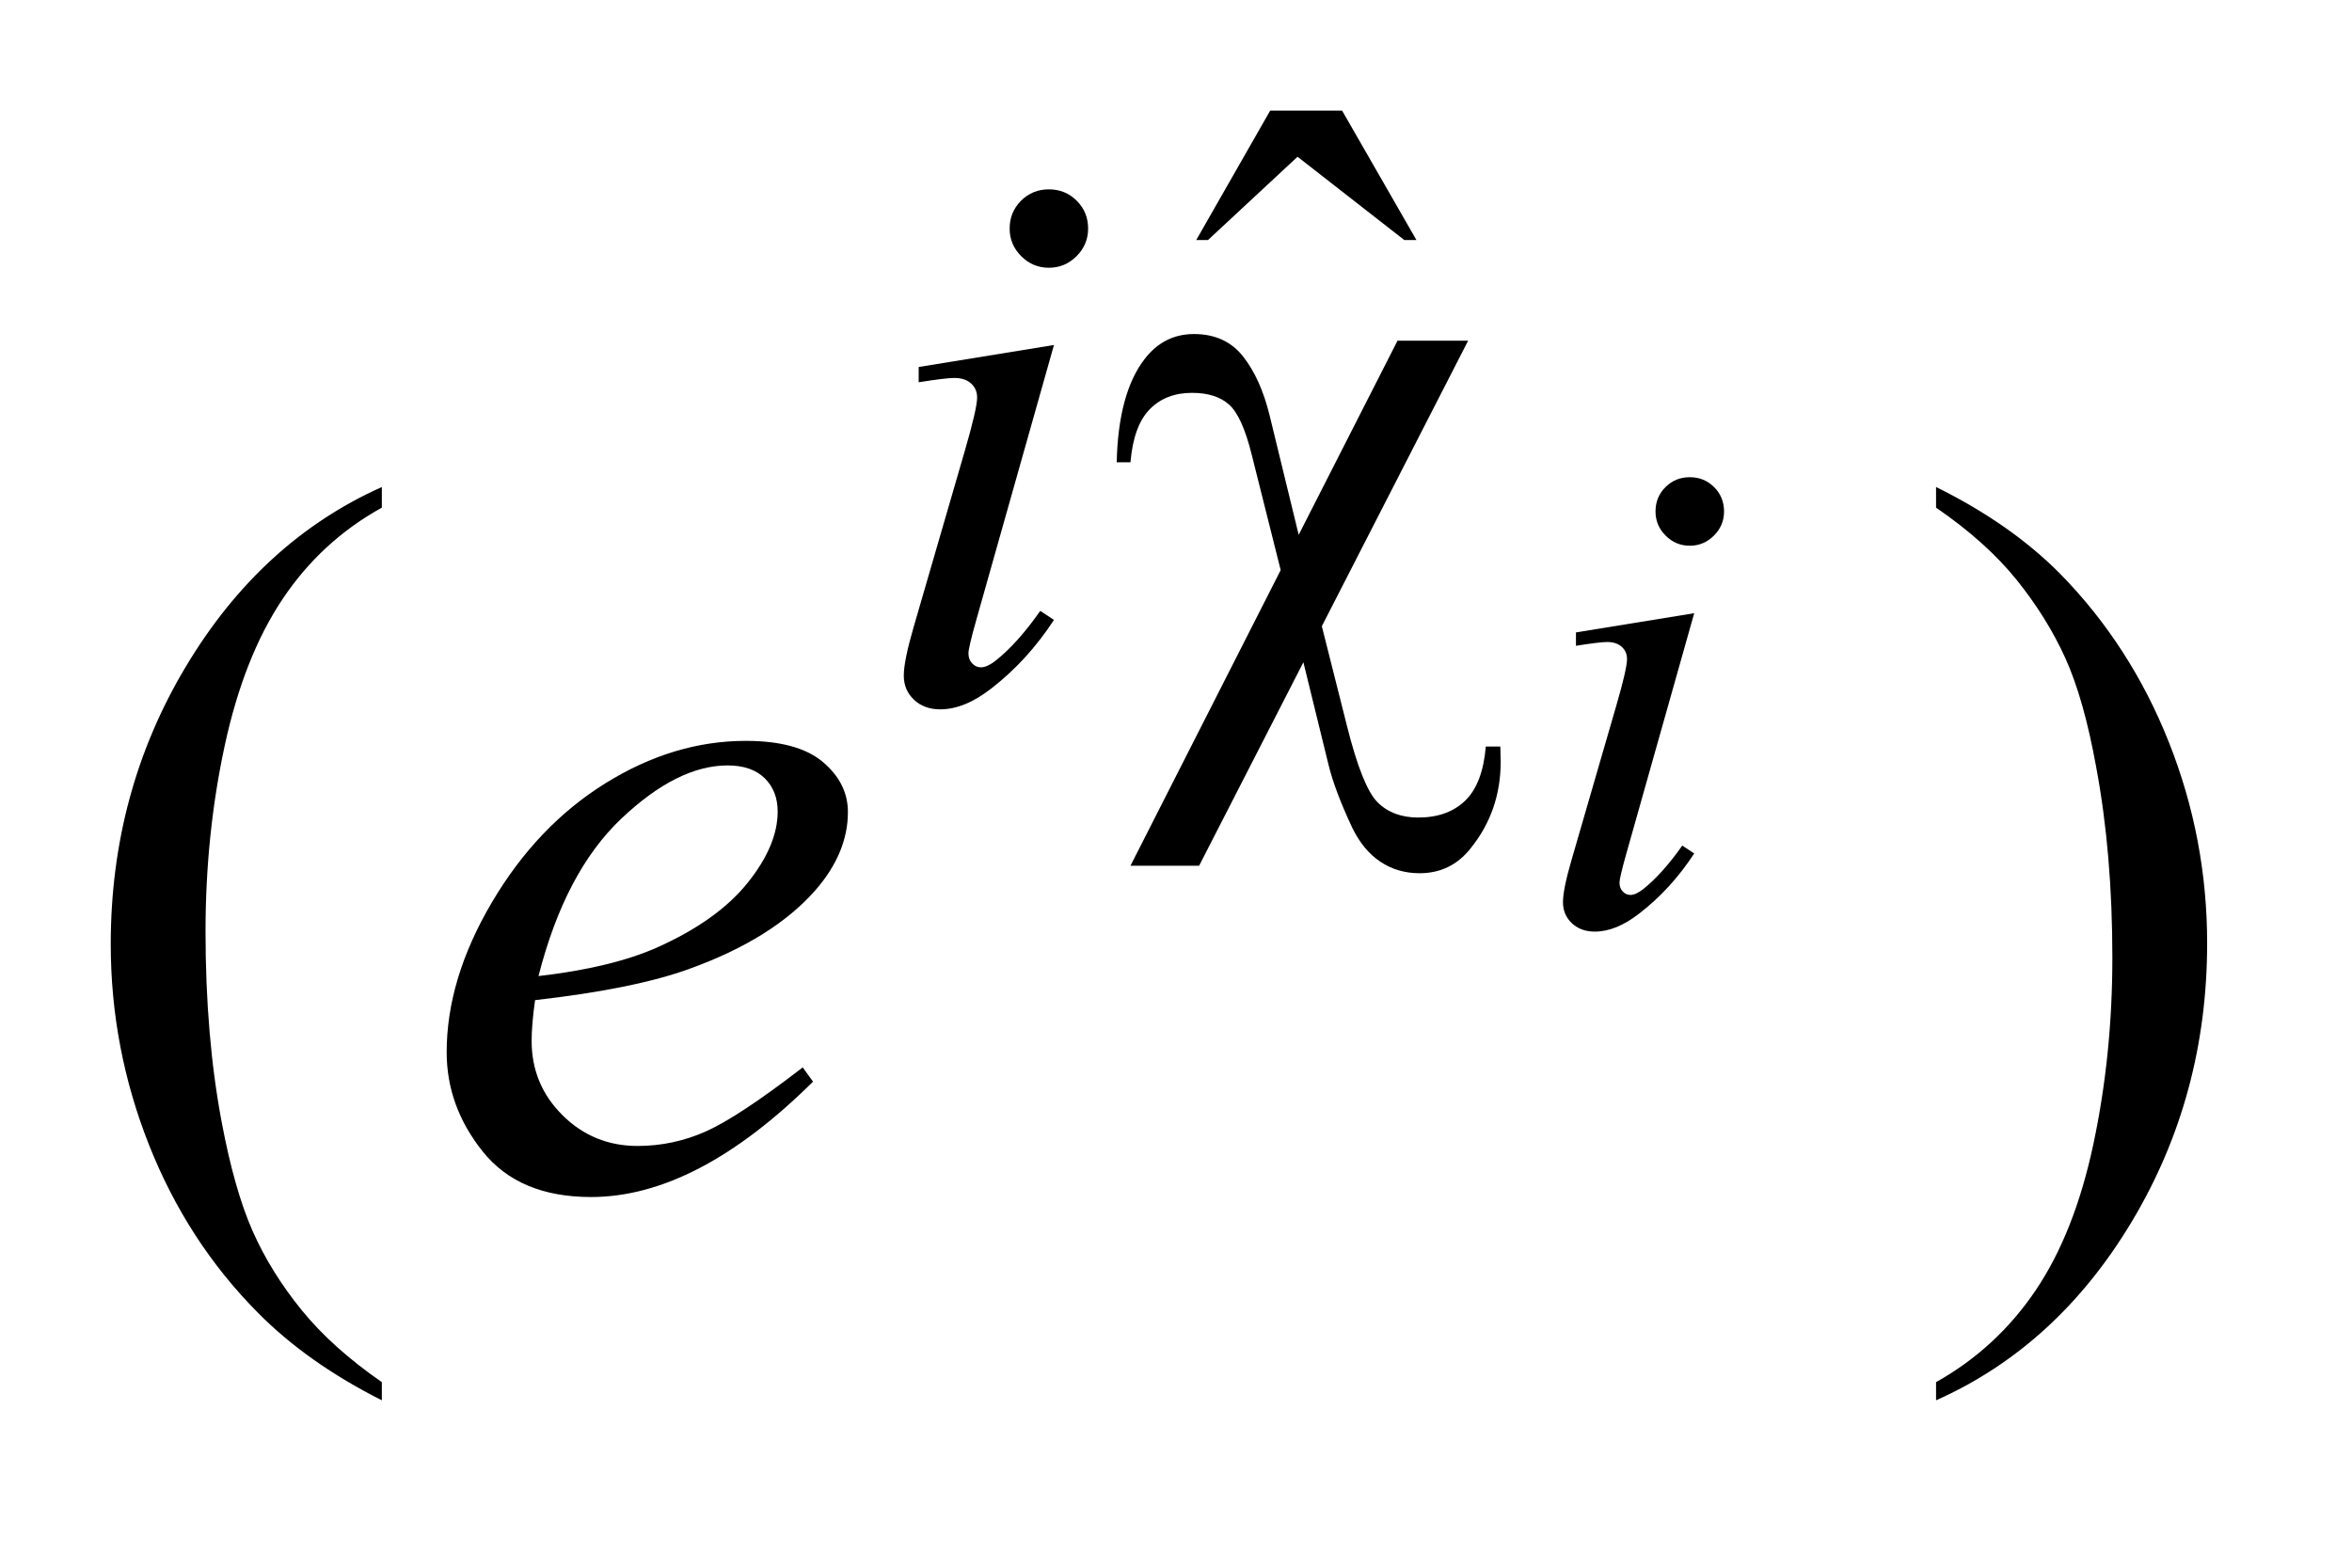 <?xml version="1.0" encoding="UTF-8"?>
<!DOCTYPE svg PUBLIC '-//W3C//DTD SVG 1.0//EN'
          'http://www.w3.org/TR/2001/REC-SVG-20010904/DTD/svg10.dtd'>
<svg stroke-dasharray="none" shape-rendering="auto" xmlns="http://www.w3.org/2000/svg" font-family="'Dialog'" text-rendering="auto" width="33" fill-opacity="1" color-interpolation="auto" color-rendering="auto" preserveAspectRatio="xMidYMid meet" font-size="12px" viewBox="0 0 33 22" fill="black" xmlns:xlink="http://www.w3.org/1999/xlink" stroke="black" image-rendering="auto" stroke-miterlimit="10" stroke-linecap="square" stroke-linejoin="miter" font-style="normal" stroke-width="1" height="22" stroke-dashoffset="0" font-weight="normal" stroke-opacity="1"
><!--Generated by the Batik Graphics2D SVG Generator--><defs id="genericDefs"
  /><g
  ><defs id="defs1"
    ><clipPath clipPathUnits="userSpaceOnUse" id="clipPath1"
      ><path d="M1.091 1.385 L21.88 1.385 L21.88 14.902 L1.091 14.902 L1.091 1.385 Z"
      /></clipPath
      ><clipPath clipPathUnits="userSpaceOnUse" id="clipPath2"
      ><path d="M34.864 44.402 L34.864 477.645 L699.043 477.645 L699.043 44.402 Z"
      /></clipPath
    ></defs
    ><g transform="scale(1.576,1.576) translate(-1.091,-1.385) matrix(0.031,0,0,0.031,0,0)"
    ><path d="M399.969 76.453 L420.625 76.453 L441.969 113.625 L438.484 113.625 L407.828 89.703 L382.109 113.625 L378.734 113.625 L399.969 76.453 Z" stroke="none" clip-path="url(#clipPath2)"
    /></g
    ><g transform="matrix(0.049,0,0,0.049,-1.72,-2.183)"
    ><path d="M144.438 440.391 L144.438 445.594 Q123.203 434.906 109 420.562 Q88.75 400.172 77.781 372.469 Q66.812 344.766 66.812 314.953 Q66.812 271.359 88.328 235.43 Q109.844 199.5 144.438 184.031 L144.438 189.938 Q127.141 199.5 116.031 216.094 Q104.922 232.688 99.438 258.141 Q93.953 283.594 93.953 311.297 Q93.953 341.391 98.594 366 Q102.25 385.406 107.453 397.148 Q112.656 408.891 121.445 419.719 Q130.234 430.547 144.438 440.391 ZM589.469 189.938 L589.469 184.031 Q610.844 194.578 625.047 208.922 Q645.156 229.453 656.125 257.086 Q667.094 284.719 667.094 314.672 Q667.094 358.266 645.648 394.195 Q624.203 430.125 589.469 445.594 L589.469 440.391 Q606.766 430.688 617.945 414.164 Q629.125 397.641 634.539 372.117 Q639.953 346.594 639.953 318.891 Q639.953 288.938 635.312 264.188 Q631.797 244.781 626.523 233.109 Q621.25 221.438 612.531 210.609 Q603.812 199.781 589.469 189.938 Z" stroke="none" clip-path="url(#clipPath2)"
    /></g
    ><g transform="matrix(0.049,0,0,0.049,-1.72,-2.183)"
    ><path d="M518.953 181.219 Q523.078 181.219 525.922 184.062 Q528.766 186.906 528.766 191.031 Q528.766 195.047 525.867 197.945 Q522.969 200.844 518.953 200.844 Q514.922 200.844 512.031 197.945 Q509.141 195.047 509.141 191.031 Q509.141 186.906 511.984 184.062 Q514.828 181.219 518.953 181.219 ZM520.219 220.172 L500.797 288.984 Q498.828 295.953 498.828 297.328 Q498.828 298.891 499.766 299.875 Q500.703 300.859 501.969 300.859 Q503.438 300.859 505.5 299.281 Q511.094 294.859 516.797 286.719 L520.219 288.984 Q513.547 299.188 504.516 306.156 Q497.844 311.359 491.766 311.359 Q487.734 311.359 485.188 308.953 Q482.641 306.547 482.641 302.922 Q482.641 299.281 485.094 290.844 L497.844 246.875 Q500.984 236.078 500.984 233.328 Q500.984 231.172 499.469 229.797 Q497.953 228.422 495.297 228.422 Q493.141 228.422 486.359 229.5 L486.359 225.672 L520.219 220.172 Z" stroke="none" clip-path="url(#clipPath2)"
    /></g
    ><g transform="matrix(0.049,0,0,0.049,-1.72,-2.183)"
    ><path d="M335.438 98.781 Q340.156 98.781 343.414 102.039 Q346.672 105.297 346.672 110.016 Q346.672 114.609 343.359 117.922 Q340.047 121.234 335.438 121.234 Q330.828 121.234 327.516 117.922 Q324.203 114.609 324.203 110.016 Q324.203 105.297 327.461 102.039 Q330.719 98.781 335.438 98.781 ZM336.891 143.359 L314.656 222.094 Q312.406 230.062 312.406 231.641 Q312.406 233.438 313.477 234.555 Q314.547 235.672 316 235.672 Q317.688 235.672 320.047 233.875 Q326.453 228.828 332.969 219.5 L336.891 222.094 Q329.266 233.766 318.922 241.75 Q311.297 247.703 304.328 247.703 Q299.719 247.703 296.805 244.945 Q293.891 242.188 293.891 238.031 Q293.891 233.875 296.688 224.219 L311.297 173.906 Q314.891 161.562 314.891 158.406 Q314.891 155.938 313.148 154.367 Q311.406 152.797 308.375 152.797 Q305.906 152.797 298.156 154.031 L298.156 149.656 L336.891 143.359 Z" stroke="none" clip-path="url(#clipPath2)"
    /></g
    ><g transform="matrix(0.049,0,0,0.049,-1.72,-2.183)"
    ><path d="M188.312 330.984 Q187.328 338.016 187.328 342.656 Q187.328 355.172 196.188 363.961 Q205.047 372.75 217.703 372.75 Q227.828 372.75 237.18 368.602 Q246.531 364.453 264.953 350.25 L267.906 354.328 Q234.578 387.375 204.344 387.375 Q183.812 387.375 173.406 374.438 Q163 361.5 163 345.891 Q163 324.938 175.938 303 Q188.875 281.062 208.422 268.898 Q227.969 256.734 248.641 256.734 Q263.547 256.734 270.719 262.781 Q277.891 268.828 277.891 277.125 Q277.891 288.797 268.609 299.484 Q256.375 313.406 232.609 321.984 Q216.859 327.75 188.312 330.984 ZM189.297 324.094 Q210.109 321.703 223.188 315.938 Q240.484 308.203 249.133 297.445 Q257.781 286.688 257.781 276.984 Q257.781 271.078 254.055 267.422 Q250.328 263.766 243.438 263.766 Q229.094 263.766 212.992 279.023 Q196.891 294.281 189.297 324.094 Z" stroke="none" clip-path="url(#clipPath2)"
    /></g
    ><g transform="matrix(0.049,0,0,0.049,-1.72,-2.183)"
    ><path d="M455.484 142.125 L413.594 223.891 L420.781 252.406 Q425.172 269.938 429.547 274.312 Q433.922 278.688 441.219 278.688 Q449.641 278.688 454.641 273.859 Q459.641 269.031 460.547 258.359 L464.703 258.359 Q464.812 261.172 464.812 262.625 Q464.812 276.891 456.156 287.562 Q450.547 294.641 441.562 294.641 Q435.266 294.641 430.328 291.328 Q425.391 288.016 422.25 281.5 Q417.297 270.938 415.5 263.531 L408.312 234.219 L378.453 292.5 L358.797 292.5 L401.812 207.828 L393.5 174.703 Q390.797 163.797 387.039 160.43 Q383.281 157.062 376.422 157.062 Q368.906 157.062 364.297 161.781 Q359.688 166.5 358.797 176.938 L354.859 176.938 Q355.312 157.172 362.828 147.406 Q368.344 140.219 376.984 140.219 Q385.969 140.219 391.023 146.617 Q396.078 153.016 398.656 163.578 L406.969 197.719 L435.266 142.125 L455.484 142.125 Z" stroke="none" clip-path="url(#clipPath2)"
    /></g
  ></g
></svg
>
